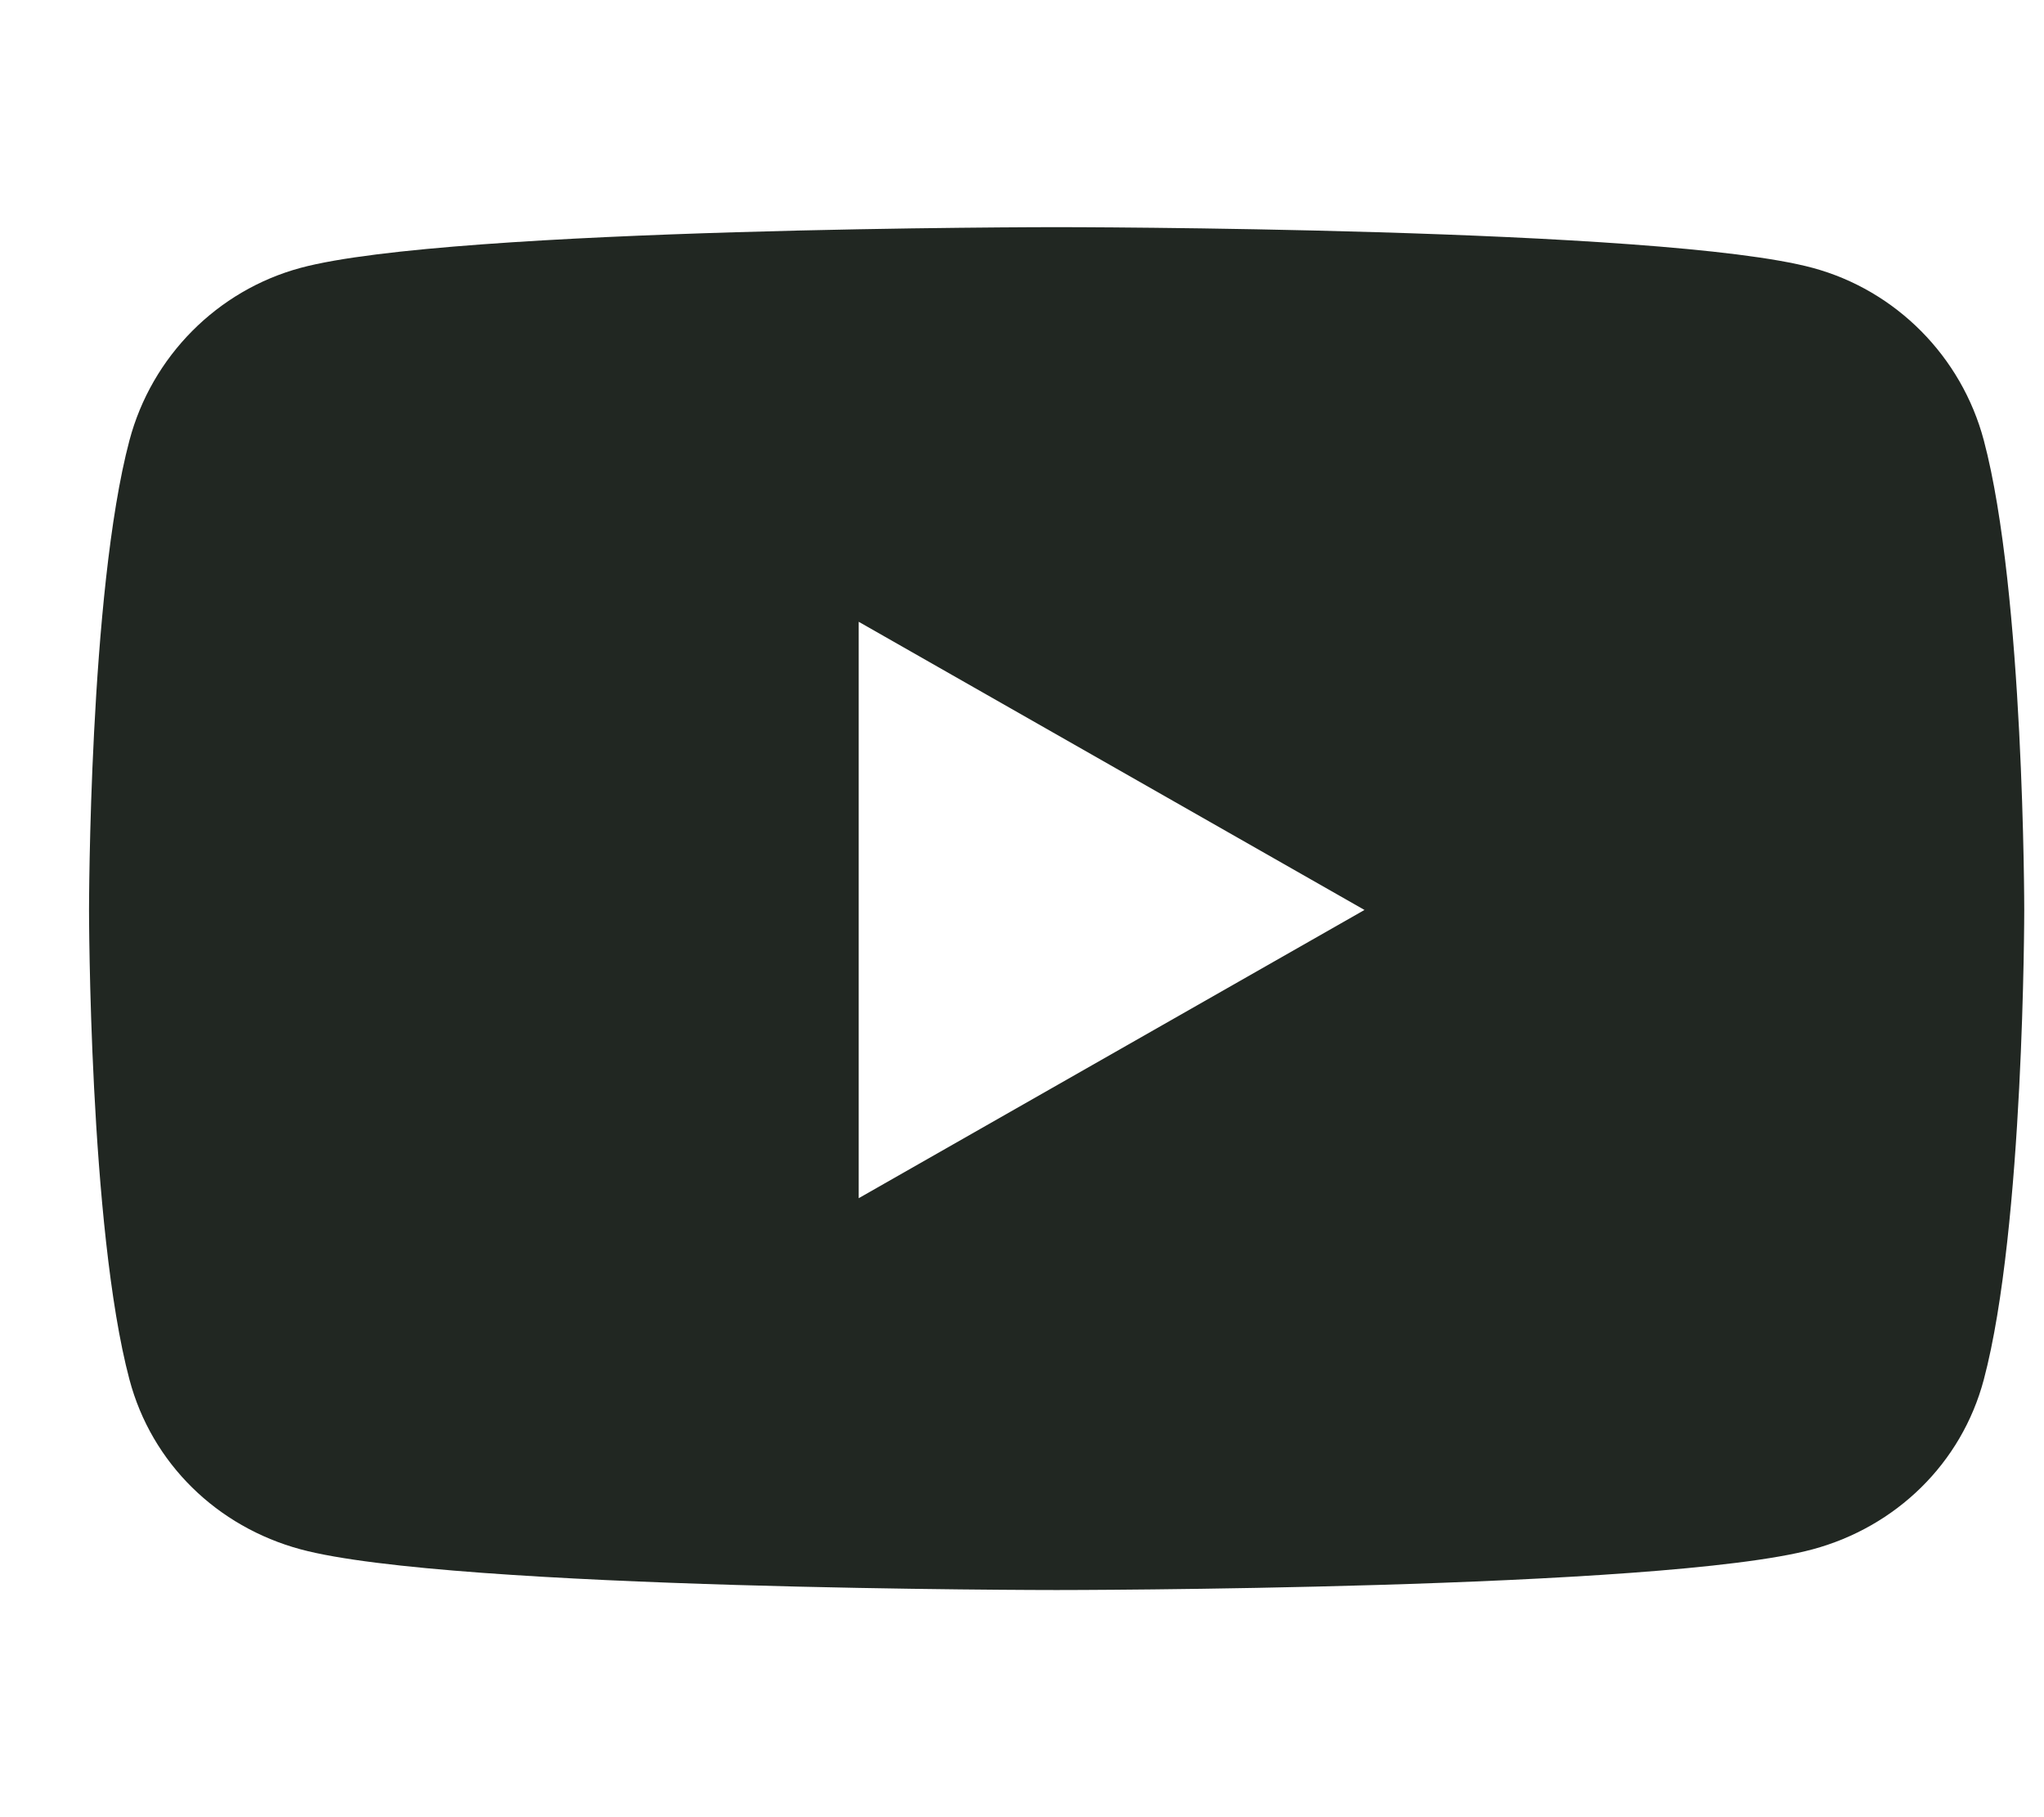 <svg width="27" height="24" viewBox="0 0 27 24" fill="none" xmlns="http://www.w3.org/2000/svg">
<g clip-path="url(#clip0_3797_49936)">
<path d="M26.205 5.816C25.911 4.708 25.044 3.835 23.945 3.538C21.951 3 13.957 3 13.957 3C13.957 3 5.964 3 3.97 3.538C2.87 3.835 2.004 4.708 1.71 5.816C1.176 7.826 1.176 12.018 1.176 12.018C1.176 12.018 1.176 16.211 1.71 18.22C2.004 19.329 2.87 20.165 3.97 20.462C5.964 21 13.957 21 13.957 21C13.957 21 21.951 21 23.945 20.462C25.044 20.165 25.911 19.329 26.205 18.22C26.739 16.211 26.739 12.018 26.739 12.018C26.739 12.018 26.739 7.826 26.205 5.816ZM11.343 15.825V8.212L18.024 12.018L11.343 15.825Z" fill="#212722"/>
</g>
<defs>
<clipPath id="clip0_3797_49936">
<rect width="26.961" height="24" fill="white"/>
</clipPath>
</defs>
</svg>
